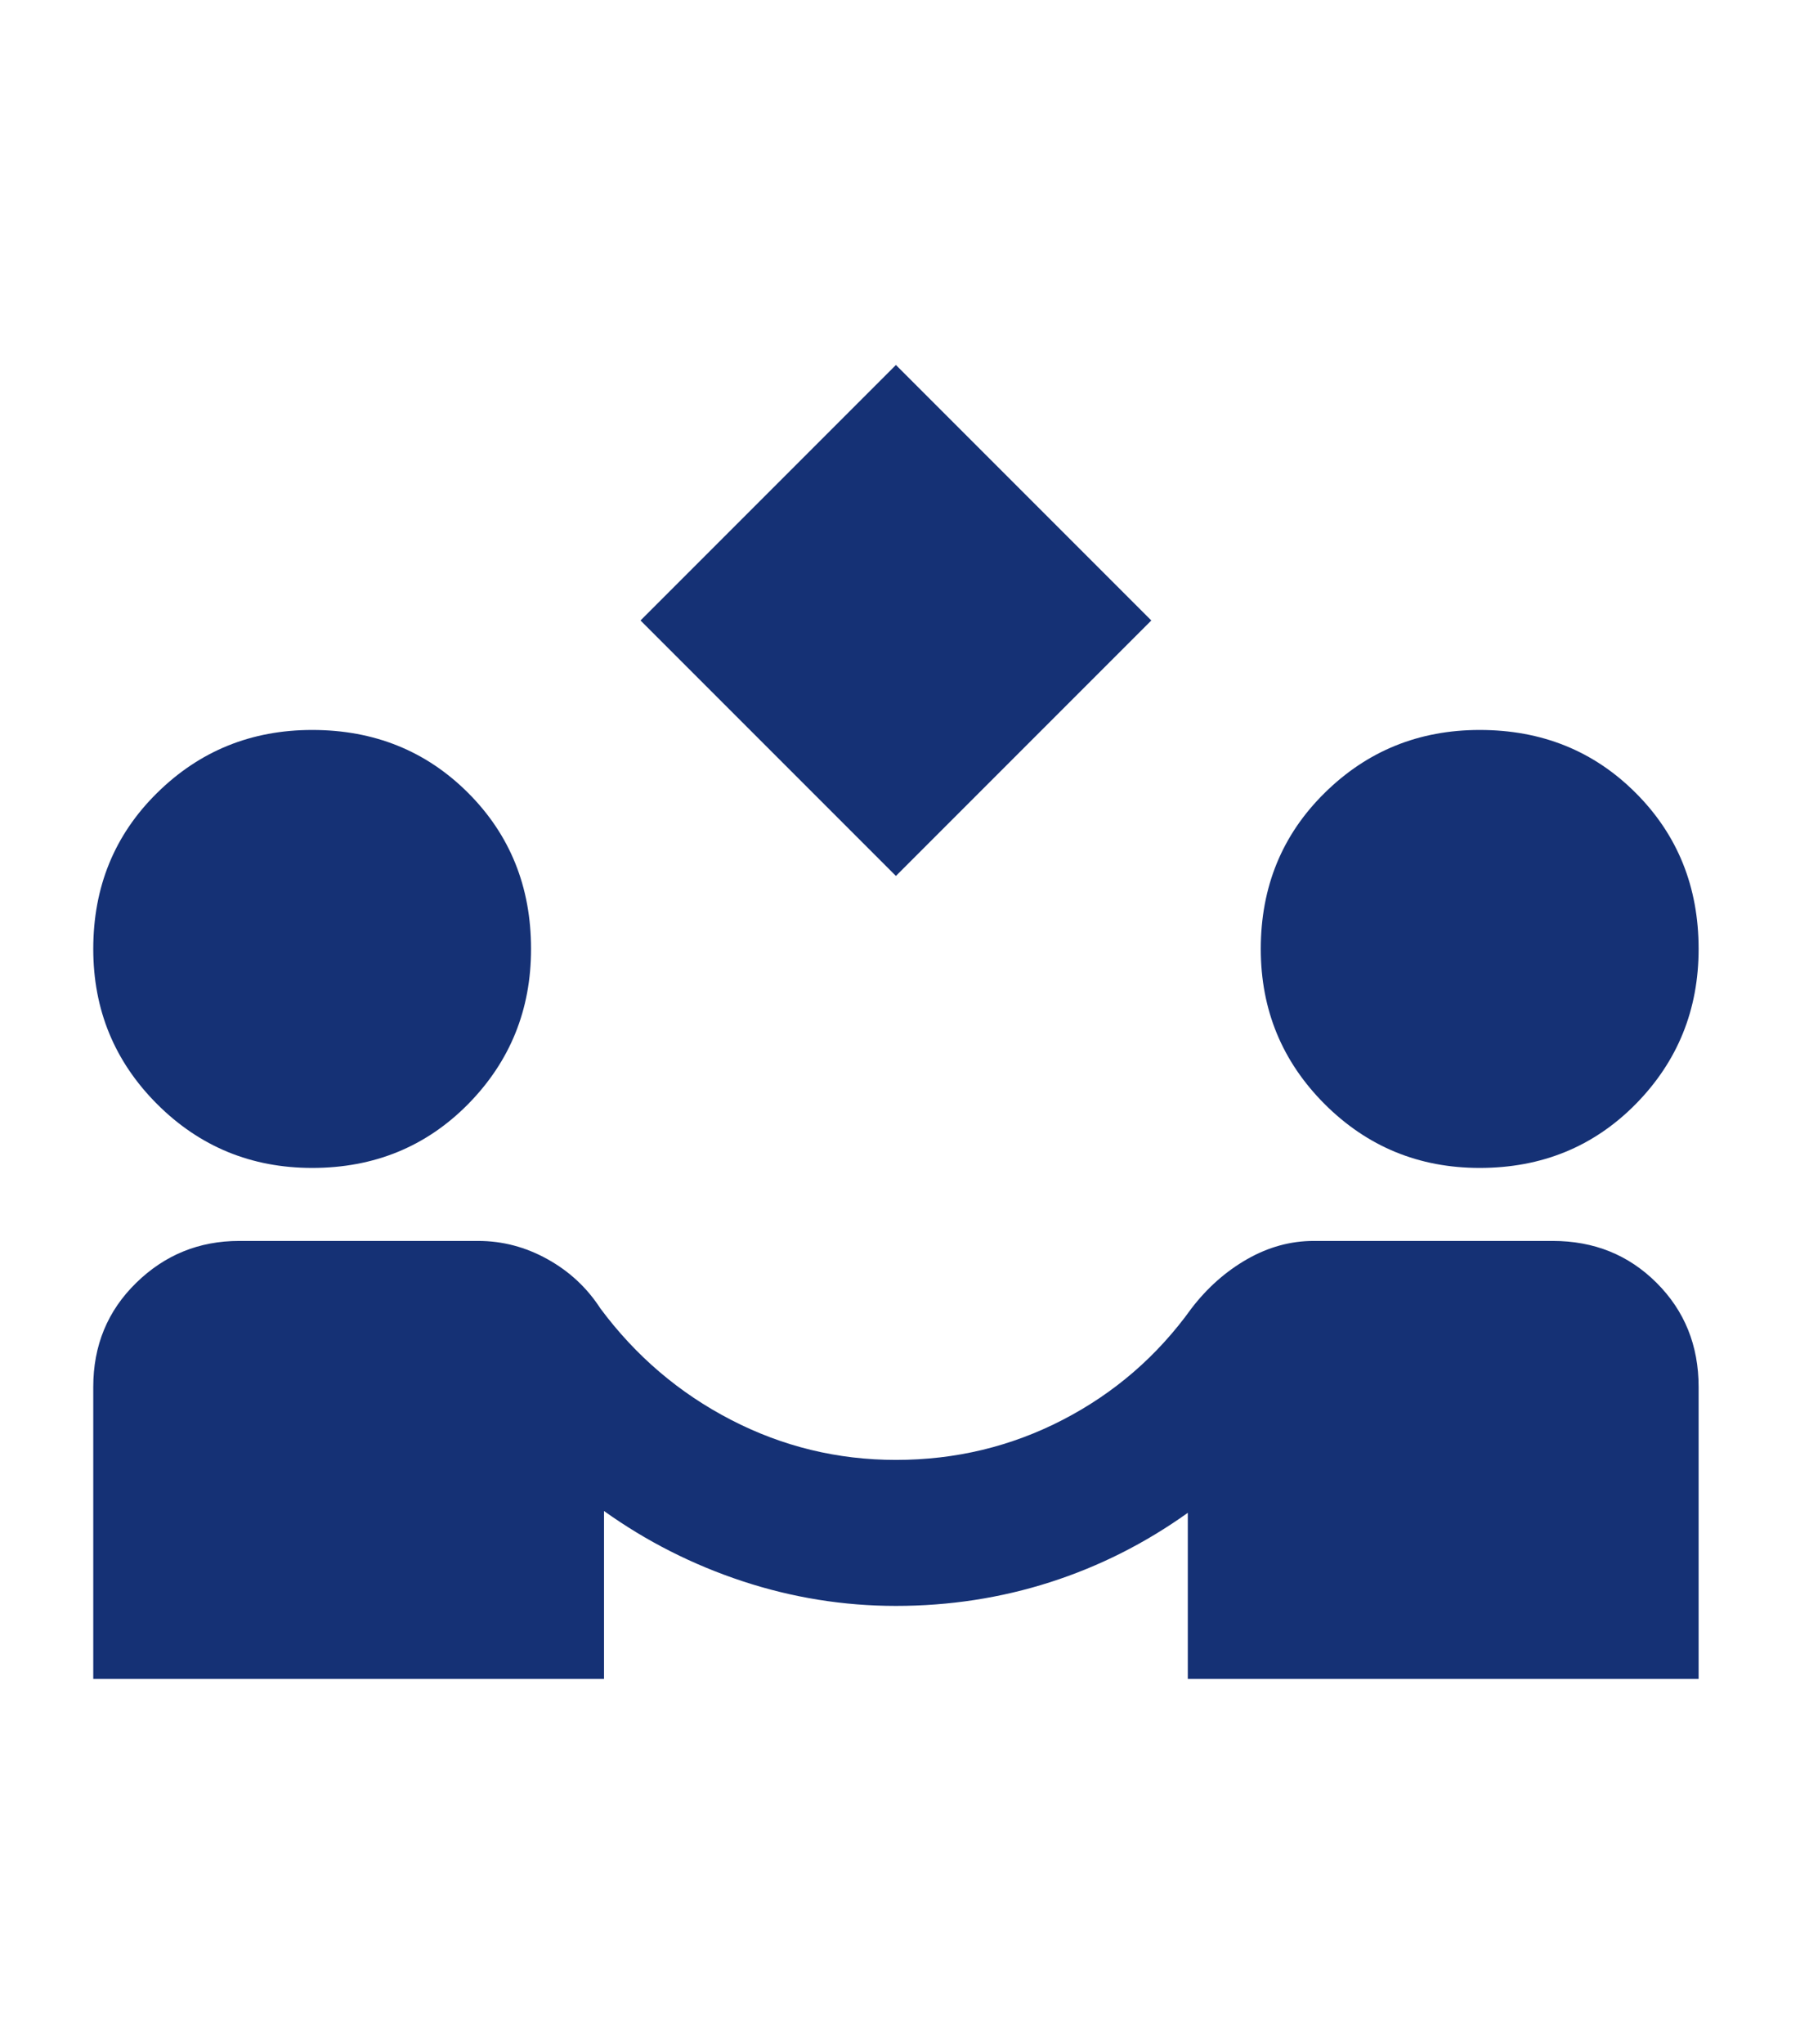 <?xml version="1.0" encoding="UTF-8"?>
<svg xmlns="http://www.w3.org/2000/svg" width="37" height="42" viewBox="0 0 37 42" fill="none">
  <path d="M18.416 18L13.166 12.75L18.416 7.5L23.666 12.75L18.416 18ZM1.917 34.5V28.5C1.917 27.65 2.21 26.938 2.798 26.363C3.385 25.788 4.091 25.5 4.917 25.5H9.829C10.329 25.5 10.804 25.625 11.254 25.875C11.704 26.125 12.066 26.462 12.341 26.887C13.066 27.863 13.96 28.625 15.023 29.175C16.085 29.725 17.216 30 18.416 30C19.642 30 20.785 29.725 21.848 29.175C22.91 28.625 23.791 27.863 24.491 26.887C24.817 26.462 25.198 26.125 25.635 25.875C26.073 25.625 26.529 25.5 27.004 25.5H31.916C32.767 25.5 33.479 25.788 34.054 26.363C34.629 26.938 34.916 27.65 34.916 28.5V34.5H24.416V31.087C23.541 31.712 22.598 32.188 21.585 32.513C20.573 32.837 19.517 33 18.416 33C17.341 33 16.291 32.831 15.267 32.494C14.242 32.156 13.291 31.675 12.416 31.05V34.5H1.917ZM6.417 24C5.167 24 4.104 23.562 3.229 22.688C2.354 21.812 1.917 20.75 1.917 19.5C1.917 18.225 2.354 17.156 3.229 16.294C4.104 15.431 5.167 15 6.417 15C7.691 15 8.76 15.431 9.623 16.294C10.485 17.156 10.916 18.225 10.916 19.5C10.916 20.75 10.485 21.812 9.623 22.688C8.76 23.562 7.691 24 6.417 24ZM30.416 24C29.166 24 28.104 23.562 27.229 22.688C26.354 21.812 25.916 20.75 25.916 19.5C25.916 18.225 26.354 17.156 27.229 16.294C28.104 15.431 29.166 15 30.416 15C31.692 15 32.76 15.431 33.623 16.294C34.485 17.156 34.916 18.225 34.916 19.5C34.916 20.75 34.485 21.812 33.623 22.688C32.76 23.562 31.692 24 30.416 24Z" fill="#153175"></path>
</svg>
